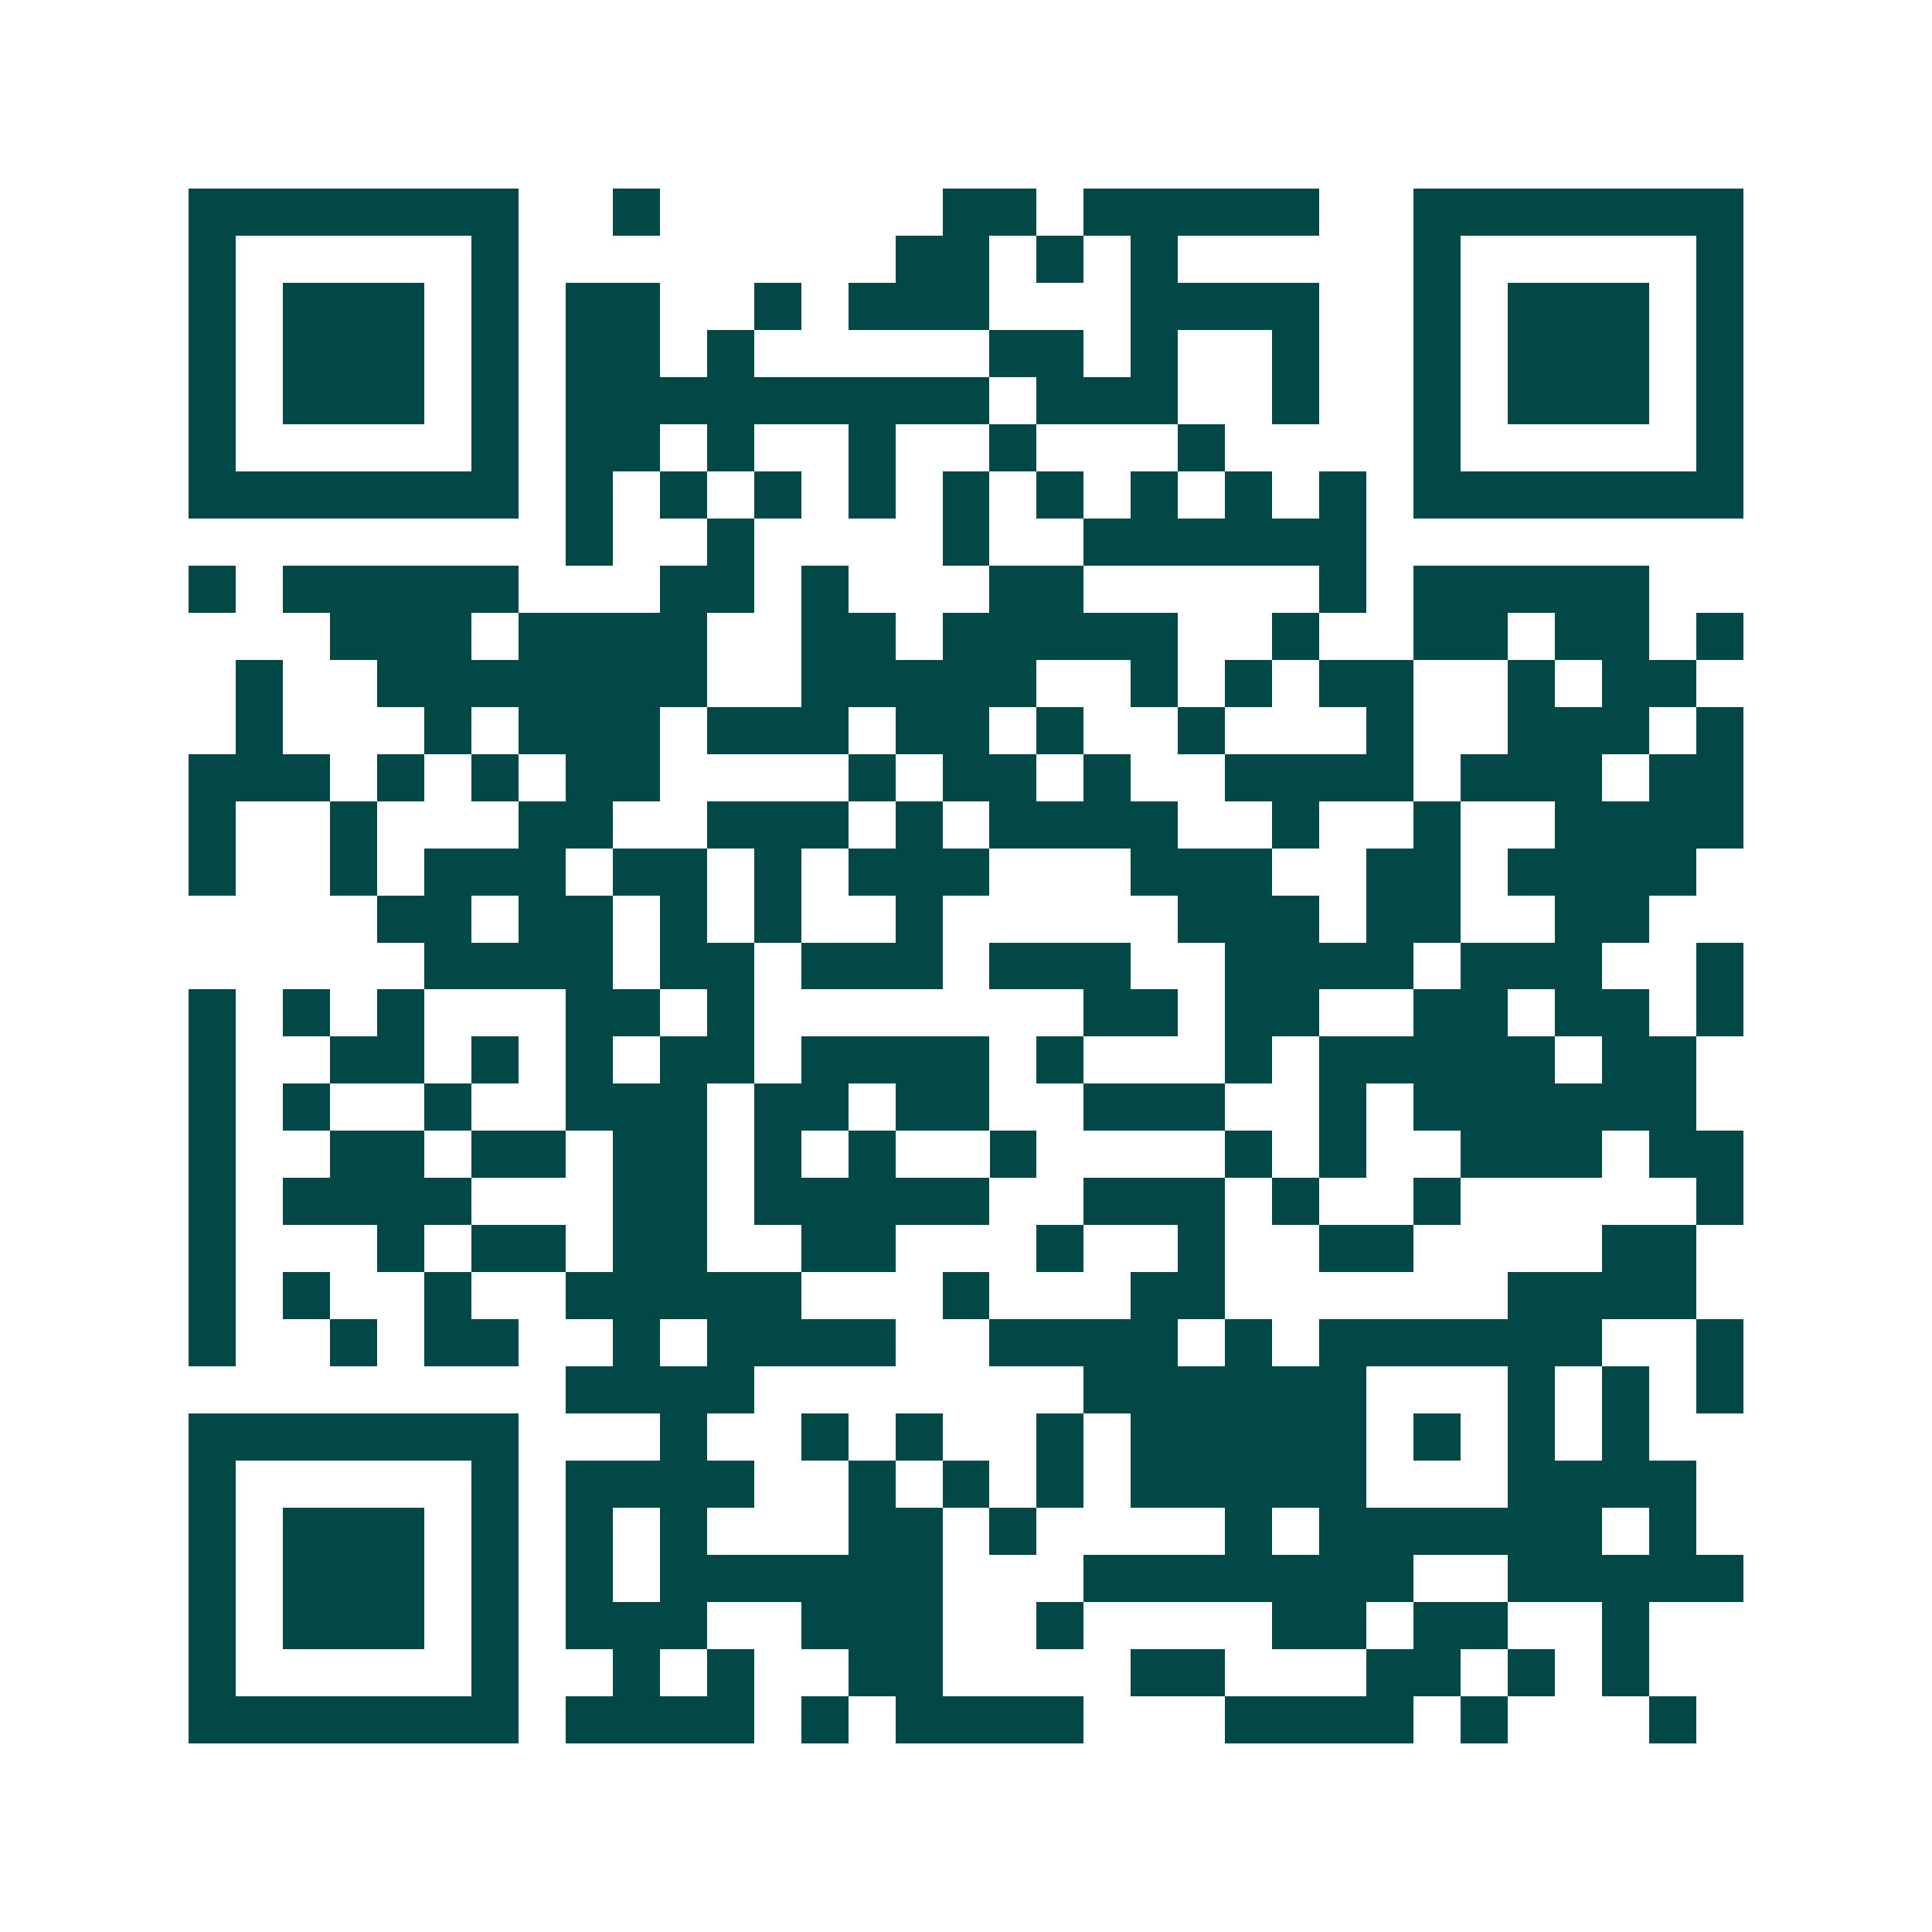 <svg xmlns="http://www.w3.org/2000/svg" width="200" height="200" viewBox="0 0 41 41" shape-rendering="crispEdges"><path fill="#ffffff" d="M0 0h41v41H0z"/><path stroke="#014847" d="M4 4.5h7m2 0h1m6 0h2m1 0h5m2 0h7M4 5.5h1m5 0h1m8 0h2m1 0h1m1 0h1m5 0h1m5 0h1M4 6.5h1m1 0h3m1 0h1m1 0h2m2 0h1m1 0h3m3 0h4m2 0h1m1 0h3m1 0h1M4 7.5h1m1 0h3m1 0h1m1 0h2m1 0h1m5 0h2m1 0h1m2 0h1m2 0h1m1 0h3m1 0h1M4 8.5h1m1 0h3m1 0h1m1 0h9m1 0h3m2 0h1m2 0h1m1 0h3m1 0h1M4 9.5h1m5 0h1m1 0h2m1 0h1m2 0h1m2 0h1m3 0h1m4 0h1m5 0h1M4 10.5h7m1 0h1m1 0h1m1 0h1m1 0h1m1 0h1m1 0h1m1 0h1m1 0h1m1 0h1m1 0h7M12 11.5h1m2 0h1m4 0h1m2 0h6M4 12.5h1m1 0h5m3 0h2m1 0h1m3 0h2m5 0h1m1 0h5M7 13.5h3m1 0h4m2 0h2m1 0h5m2 0h1m2 0h2m1 0h2m1 0h1M5 14.5h1m2 0h7m2 0h5m2 0h1m1 0h1m1 0h2m2 0h1m1 0h2M5 15.5h1m3 0h1m1 0h3m1 0h3m1 0h2m1 0h1m2 0h1m3 0h1m2 0h3m1 0h1M4 16.5h3m1 0h1m1 0h1m1 0h2m4 0h1m1 0h2m1 0h1m2 0h4m1 0h3m1 0h2M4 17.5h1m2 0h1m3 0h2m2 0h3m1 0h1m1 0h4m2 0h1m2 0h1m2 0h4M4 18.5h1m2 0h1m1 0h3m1 0h2m1 0h1m1 0h3m3 0h3m2 0h2m1 0h4M8 19.5h2m1 0h2m1 0h1m1 0h1m2 0h1m5 0h3m1 0h2m2 0h2M9 20.5h4m1 0h2m1 0h3m1 0h3m2 0h4m1 0h3m2 0h1M4 21.5h1m1 0h1m1 0h1m3 0h2m1 0h1m7 0h2m1 0h2m2 0h2m1 0h2m1 0h1M4 22.5h1m2 0h2m1 0h1m1 0h1m1 0h2m1 0h4m1 0h1m3 0h1m1 0h5m1 0h2M4 23.5h1m1 0h1m2 0h1m2 0h3m1 0h2m1 0h2m2 0h3m2 0h1m1 0h6M4 24.5h1m2 0h2m1 0h2m1 0h2m1 0h1m1 0h1m2 0h1m4 0h1m1 0h1m2 0h3m1 0h2M4 25.5h1m1 0h4m3 0h2m1 0h5m2 0h3m1 0h1m2 0h1m5 0h1M4 26.5h1m3 0h1m1 0h2m1 0h2m2 0h2m3 0h1m2 0h1m2 0h2m4 0h2M4 27.5h1m1 0h1m2 0h1m2 0h5m3 0h1m3 0h2m6 0h4M4 28.5h1m2 0h1m1 0h2m2 0h1m1 0h4m2 0h4m1 0h1m1 0h6m2 0h1M12 29.5h4m7 0h6m3 0h1m1 0h1m1 0h1M4 30.5h7m3 0h1m2 0h1m1 0h1m2 0h1m1 0h5m1 0h1m1 0h1m1 0h1M4 31.5h1m5 0h1m1 0h4m2 0h1m1 0h1m1 0h1m1 0h5m3 0h4M4 32.5h1m1 0h3m1 0h1m1 0h1m1 0h1m3 0h2m1 0h1m4 0h1m1 0h6m1 0h1M4 33.5h1m1 0h3m1 0h1m1 0h1m1 0h6m3 0h7m2 0h5M4 34.5h1m1 0h3m1 0h1m1 0h3m2 0h3m2 0h1m4 0h2m1 0h2m2 0h1M4 35.5h1m5 0h1m2 0h1m1 0h1m2 0h2m4 0h2m3 0h2m1 0h1m1 0h1M4 36.5h7m1 0h4m1 0h1m1 0h4m3 0h4m1 0h1m3 0h1"/></svg>
